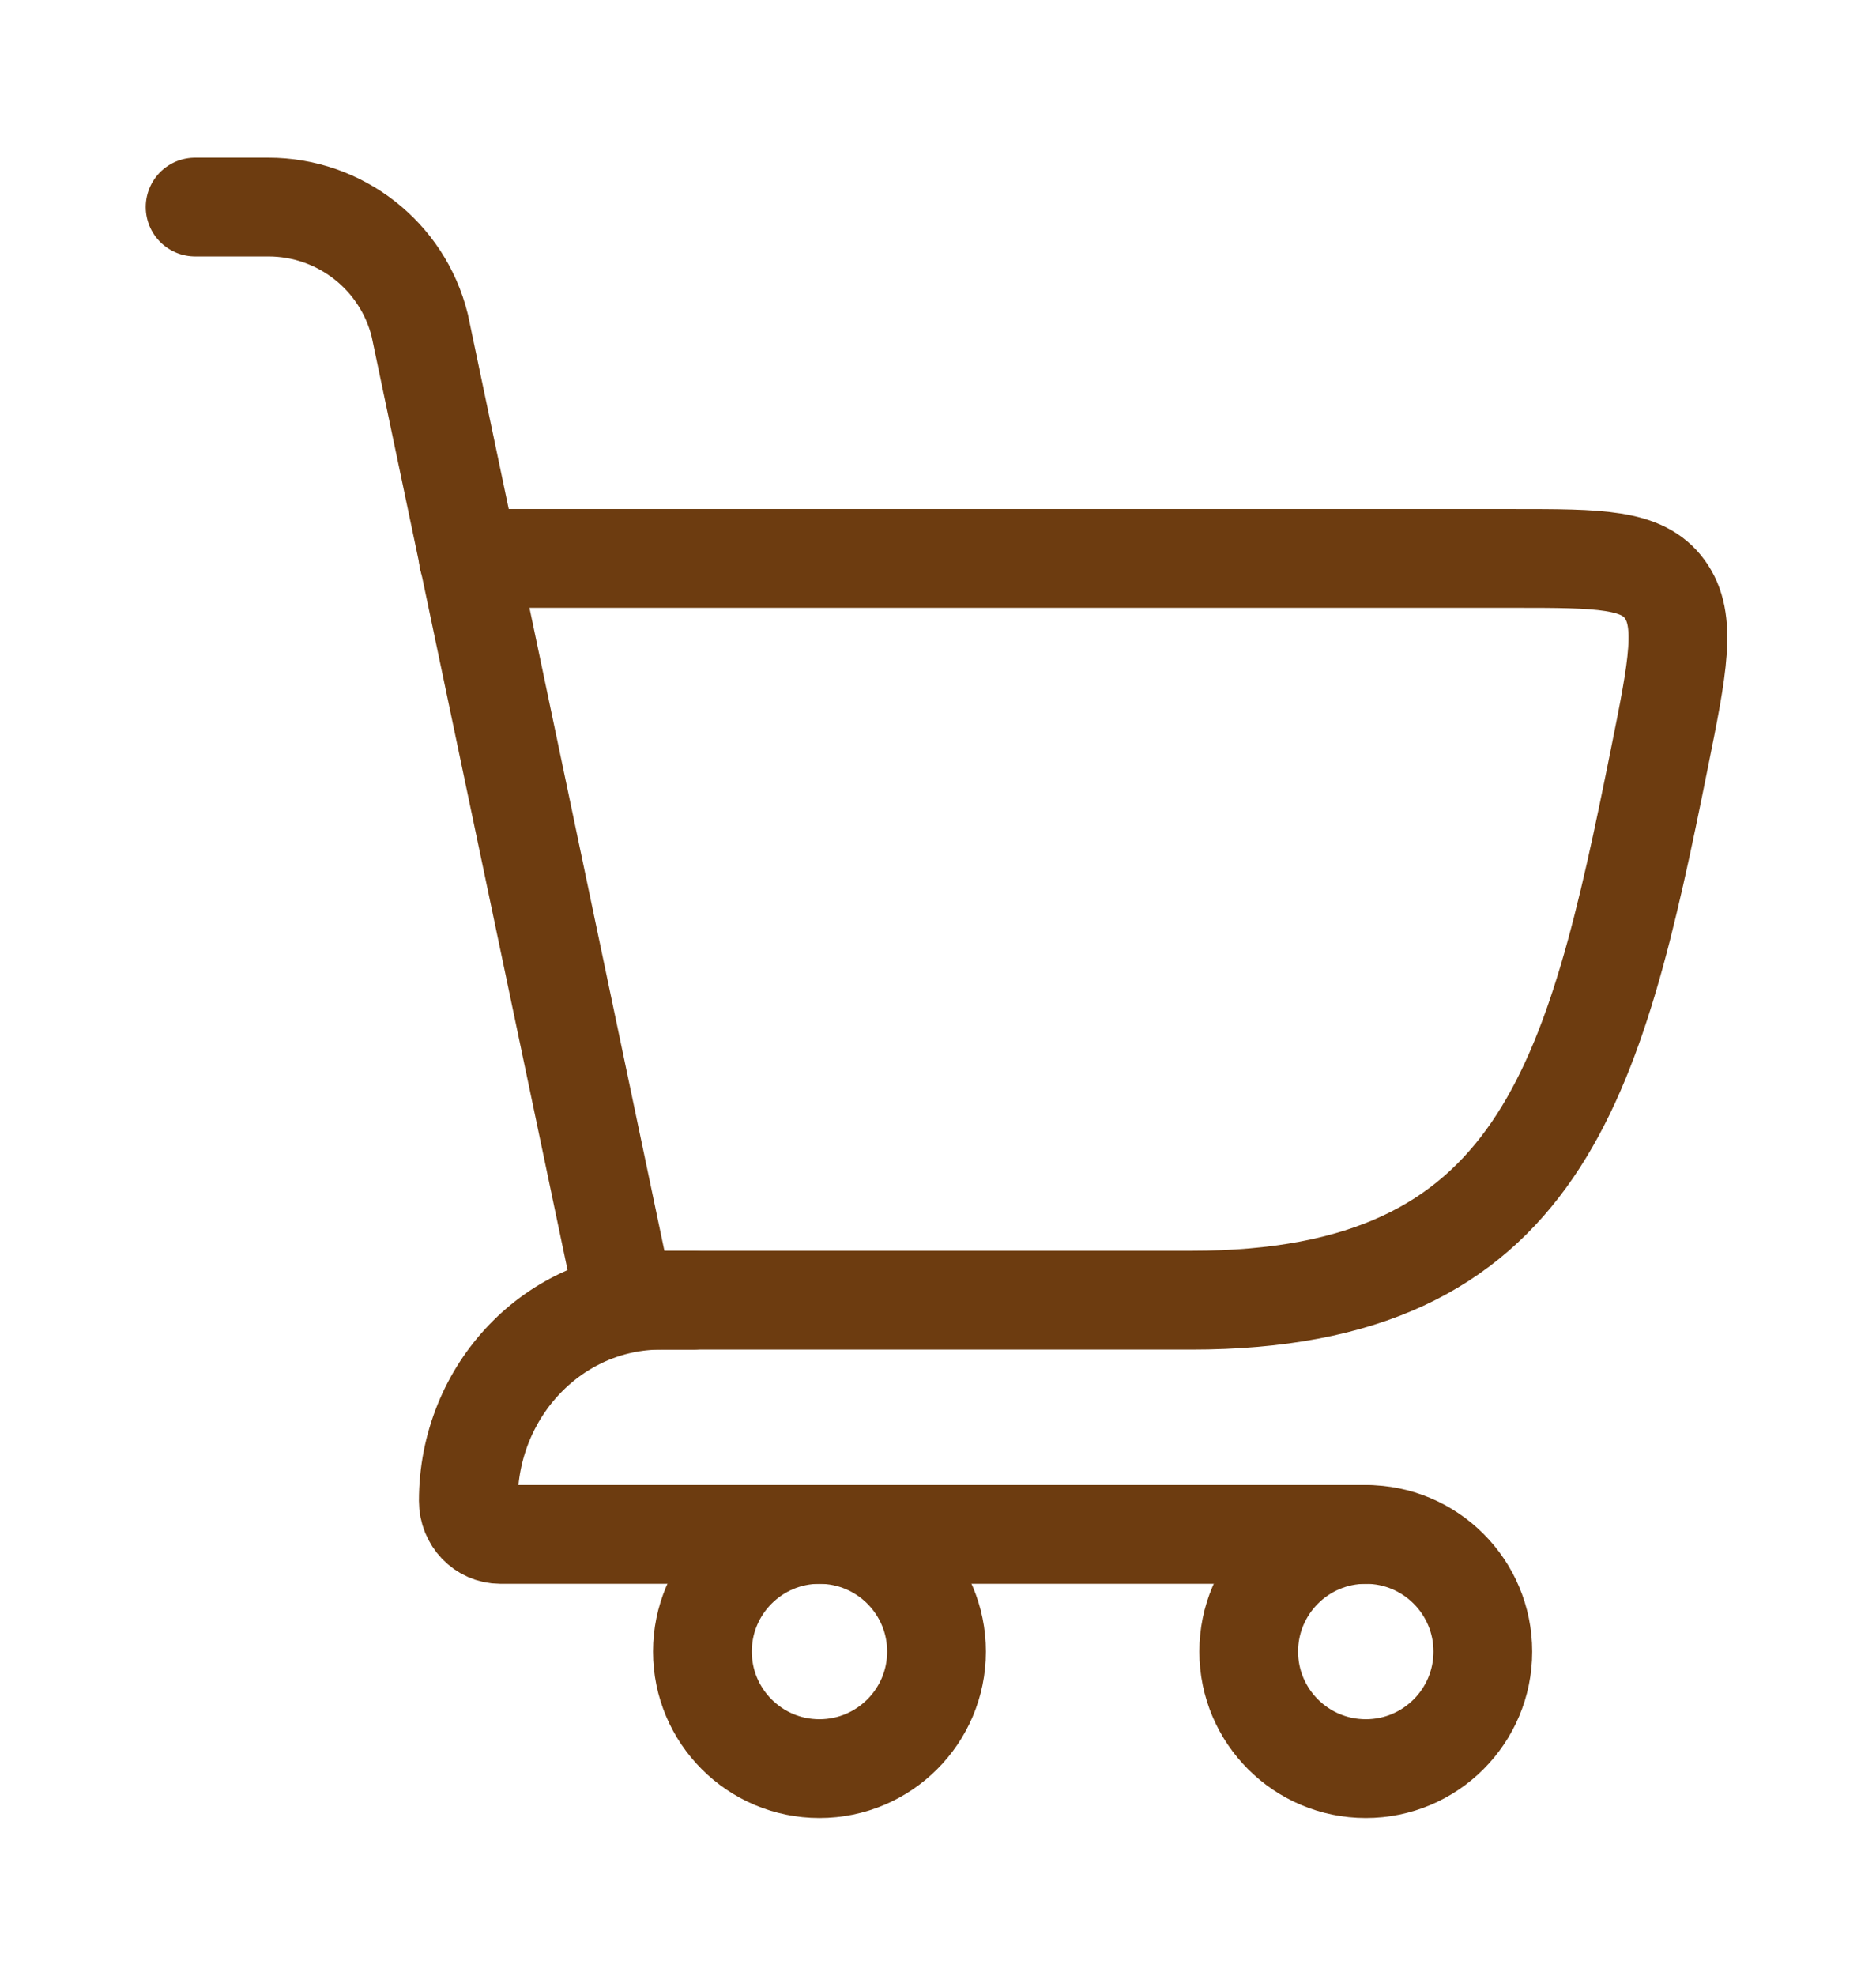<svg width="19" height="20" viewBox="0 0 19 20" fill="none" xmlns="http://www.w3.org/2000/svg">
<path d="M6.324 13.162H12.065C15.612 13.162 16.151 10.933 16.805 7.683C16.994 6.746 17.088 6.277 16.861 5.965C16.635 5.653 16.2 5.653 15.33 5.653H4.743" stroke="#6D3C10" stroke-linecap="round"/>
<path d="M6.323 13.162L4.251 3.293C4.076 2.589 3.443 2.096 2.718 2.096H1.976" stroke="#6D3C10" stroke-linecap="round"/>
<path d="M7.019 13.162H6.694C5.616 13.162 4.743 14.072 4.743 15.194C4.743 15.381 4.888 15.533 5.068 15.533H13.833" stroke="#6D3C10" stroke-linecap="round" stroke-linejoin="round"/>
<path d="M8.299 17.904C8.954 17.904 9.485 17.373 9.485 16.719C9.485 16.064 8.954 15.533 8.299 15.533C7.645 15.533 7.114 16.064 7.114 16.719C7.114 17.373 7.645 17.904 8.299 17.904Z" stroke="#6D3C10"/>
<path d="M13.833 17.904C14.487 17.904 15.018 17.373 15.018 16.719C15.018 16.064 14.487 15.533 13.833 15.533C13.178 15.533 12.647 16.064 12.647 16.719C12.647 17.373 13.178 17.904 13.833 17.904Z" stroke="#6D3C10"/>
</svg>
